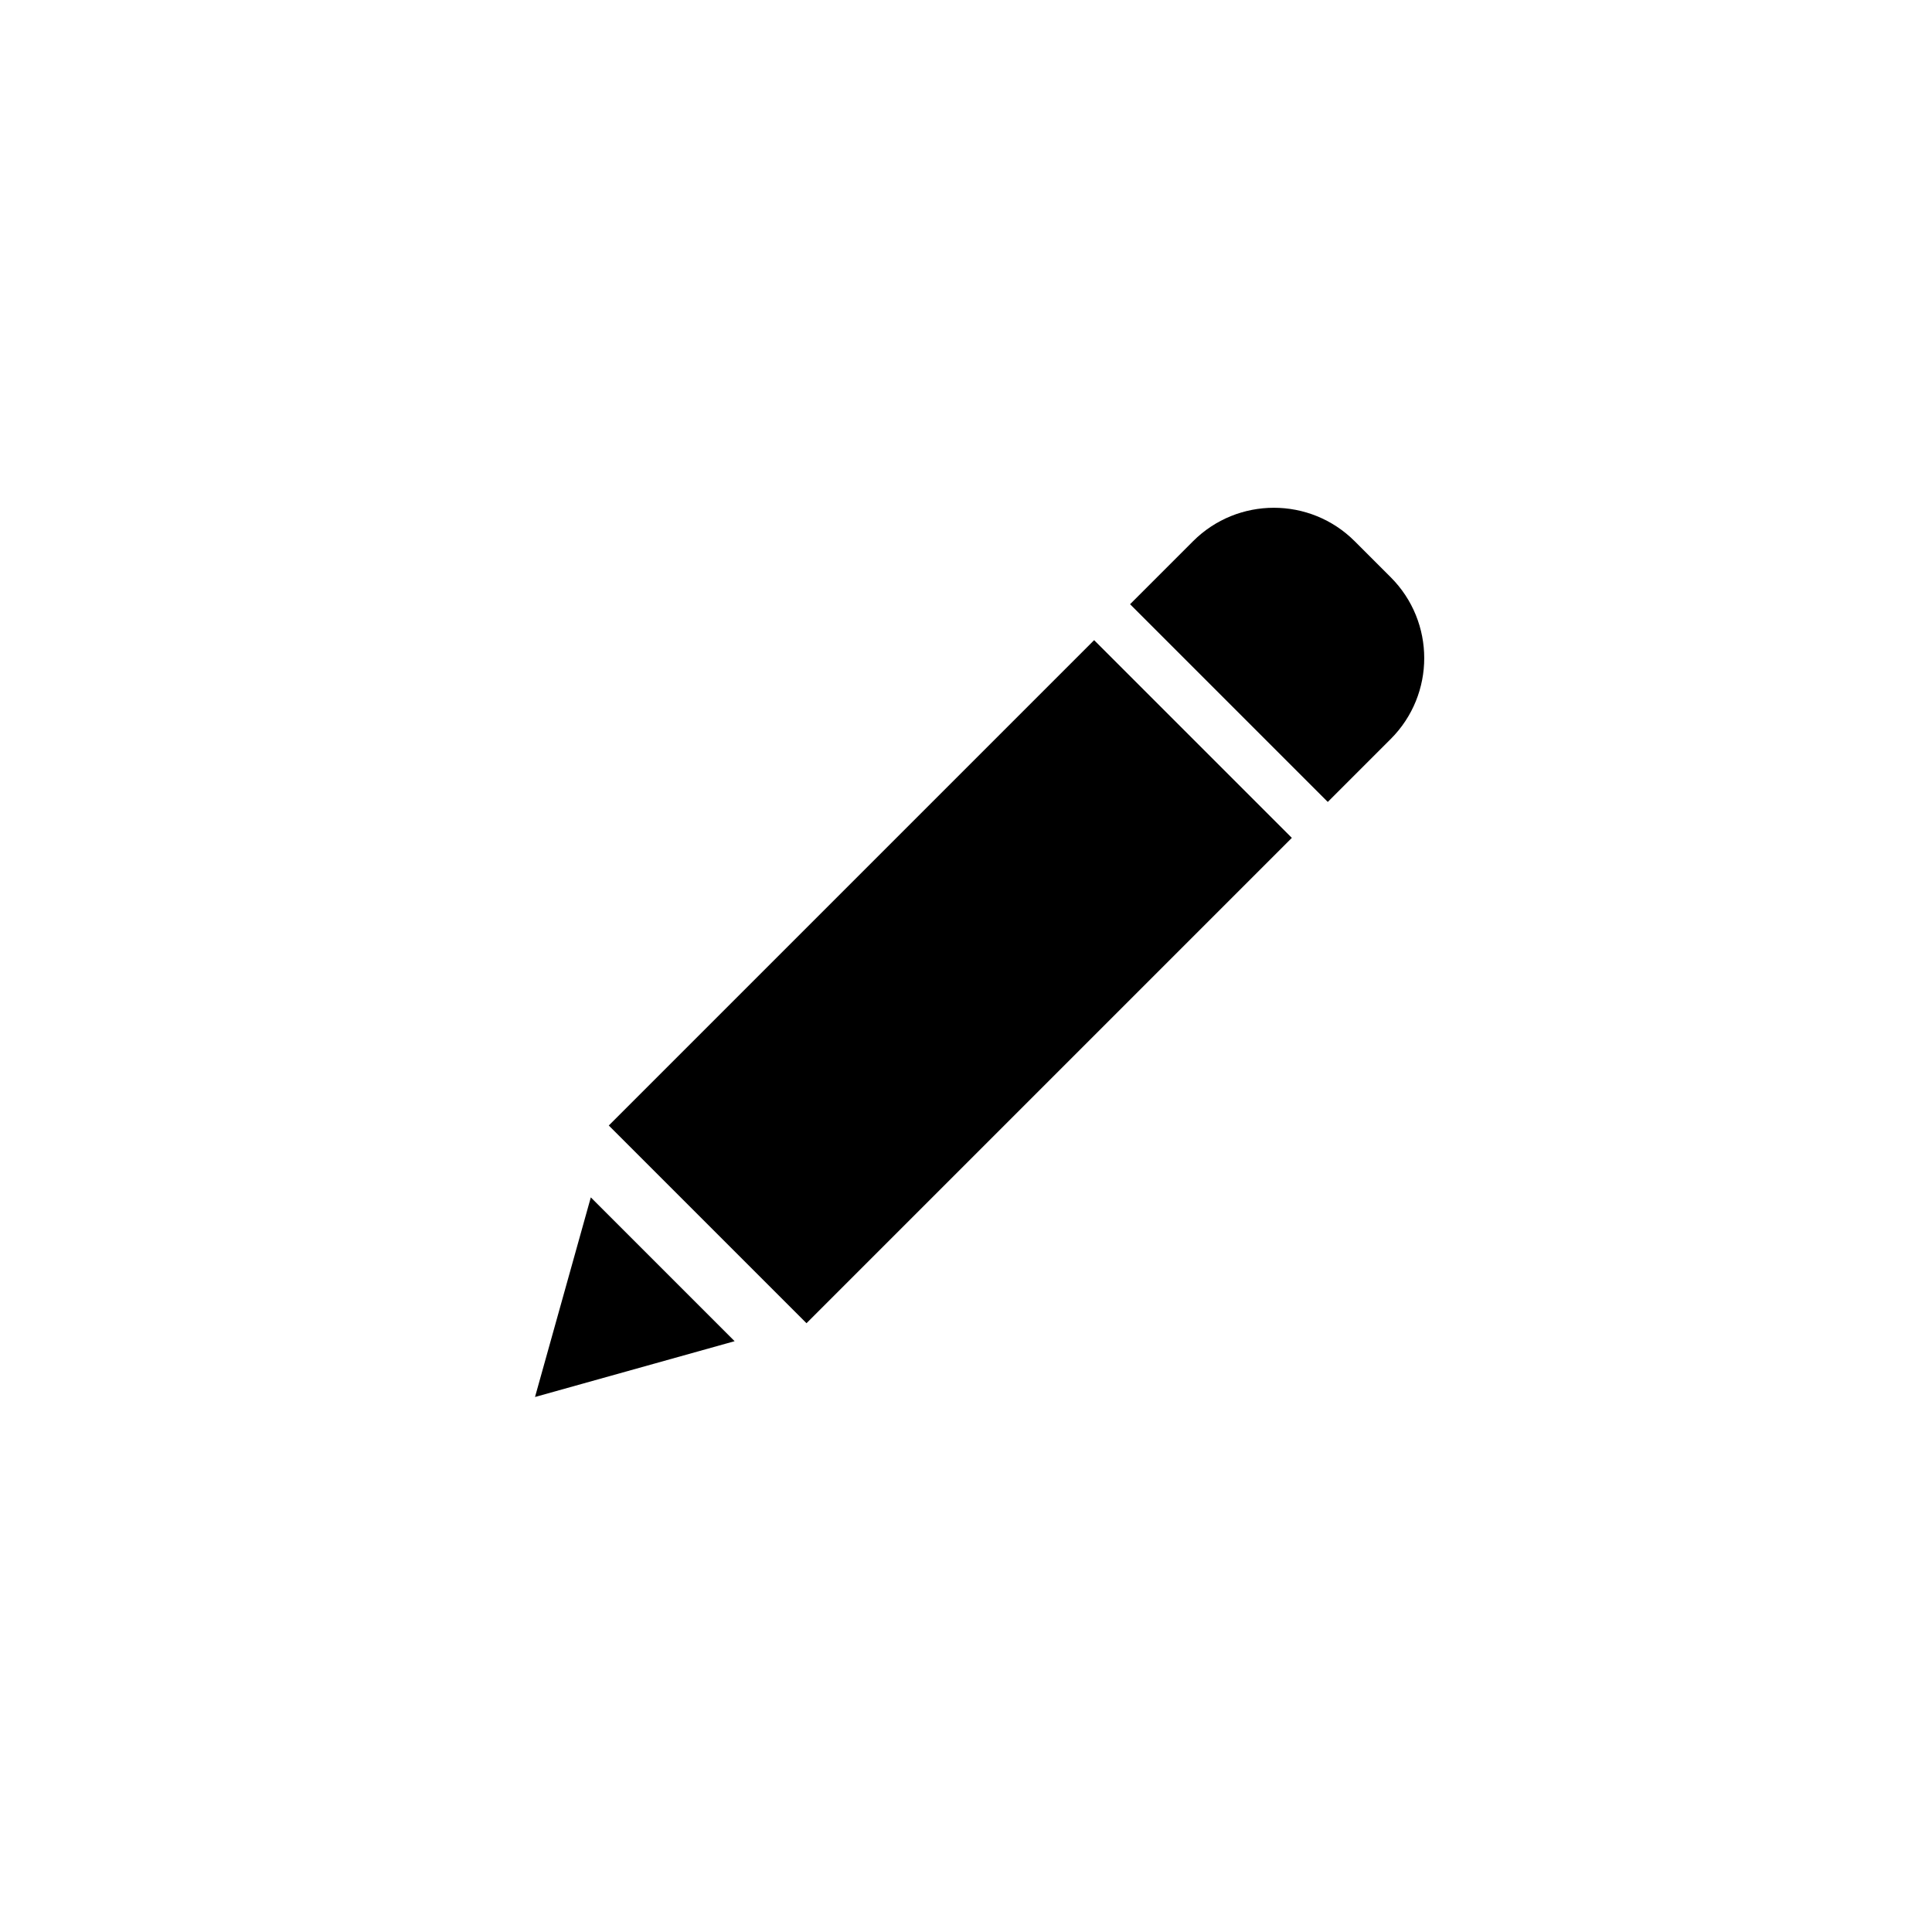 <?xml version="1.0" encoding="utf-8"?>
<!DOCTYPE svg PUBLIC "-//W3C//DTD SVG 1.1//EN" "http://www.w3.org/Graphics/SVG/1.1/DTD/svg11.dtd">
<!-- Uploaded to: SVG Repo, www.svgrepo.com, Generator: SVG Repo Mixer Tools -->
<svg width="800px" height="800px" viewBox="0 0 76 76" xmlns="http://www.w3.org/2000/svg" xmlns:xlink="http://www.w3.org/1999/xlink" version="1.1" baseProfile="full" enable-background="new 0 0 76.00 76.00" xml:space="preserve">
	<path fill="#000000" fill-opacity="1" stroke-width="0.2" stroke-linejoin="round" d="M 53.293,21.293L 54.707,22.707C 56.465,24.465 56.465,27.314 54.707,29.071L 52.232,31.546L 44.454,23.768L 46.929,21.293C 48.686,19.535 51.535,19.535 53.293,21.293 Z M 31.726,52.052L 23.948,44.274L 43.04,25.182L 50.818,32.96L 31.726,52.052 Z M 23.241,47.102L 28.898,52.759L 21.046,54.954L 23.241,47.102 Z "/>
</svg>